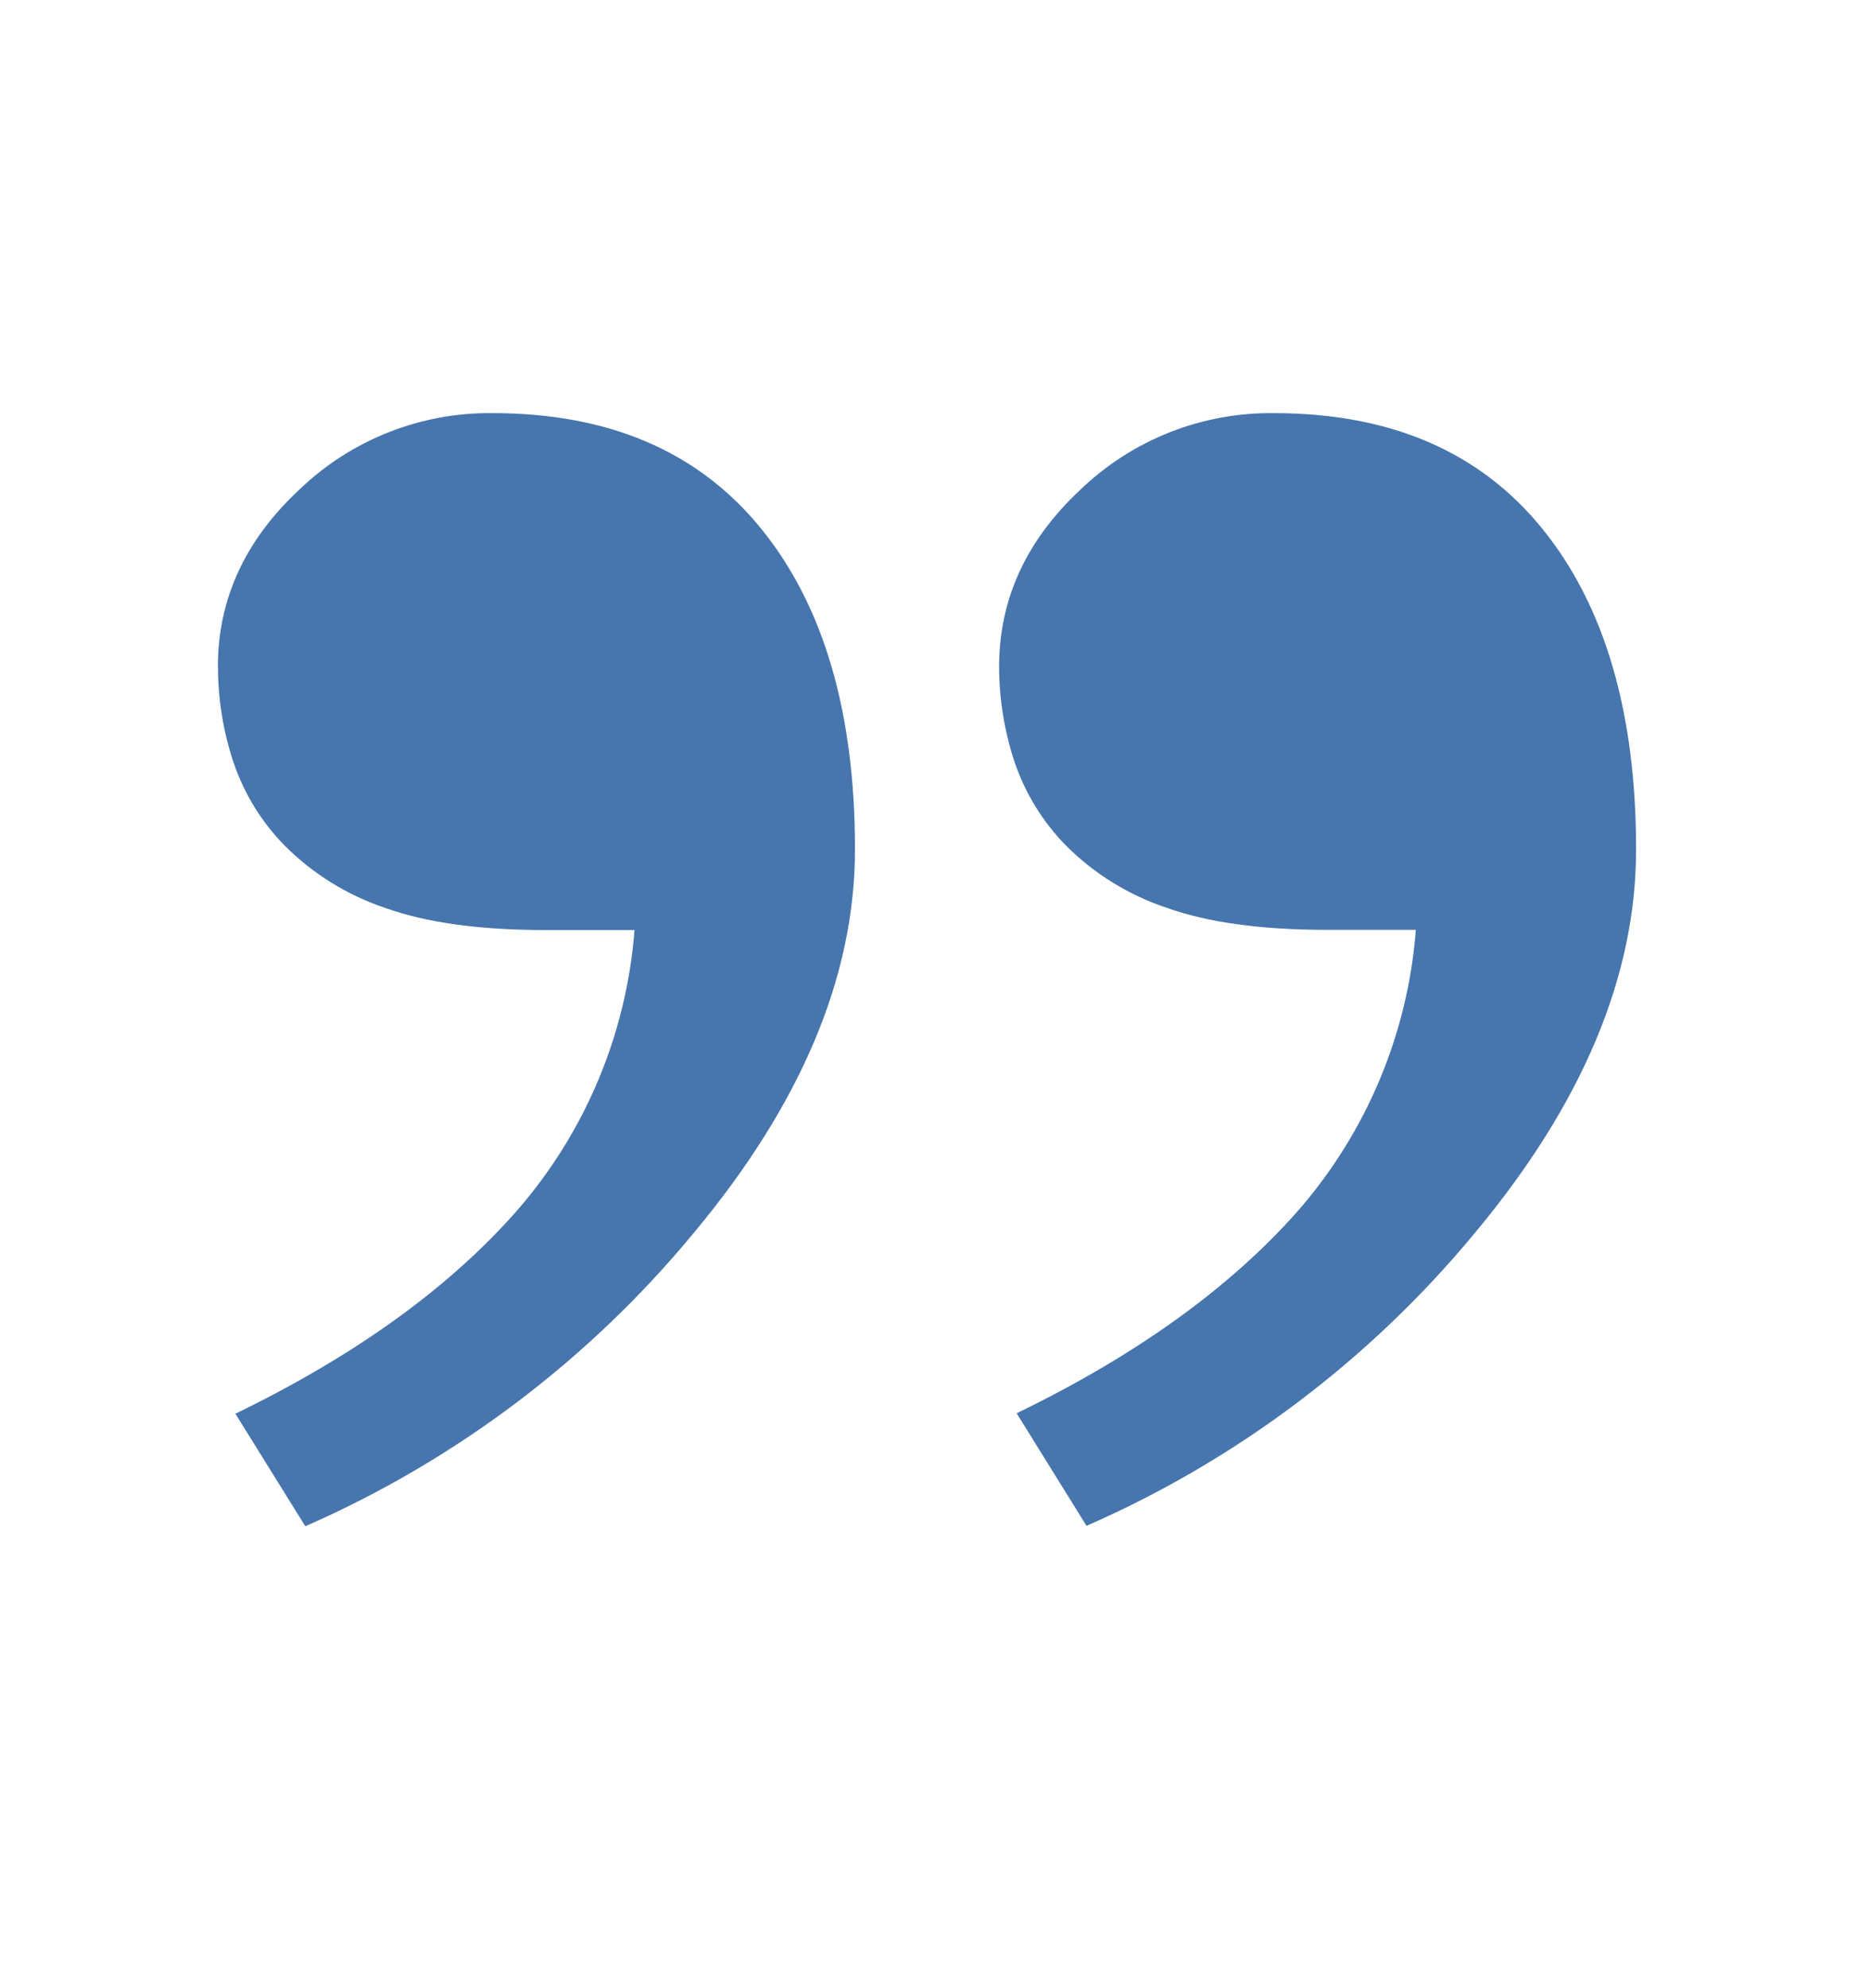 <?xml version="1.0" encoding="UTF-8" standalone="no"?>
<!DOCTYPE svg PUBLIC "-//W3C//DTD SVG 1.1//EN" "http://www.w3.org/Graphics/SVG/1.1/DTD/svg11.dtd">
<svg width="100%" height="100%" viewBox="0 0 175 186" version="1.1" xmlns="http://www.w3.org/2000/svg" xmlns:xlink="http://www.w3.org/1999/xlink" xml:space="preserve" xmlns:serif="http://www.serif.com/" style="fill-rule:evenodd;clip-rule:evenodd;stroke-linejoin:round;stroke-miterlimit:2;">
    <g transform="matrix(-1,0,0,-1,173.5,181.442)">
        <path d="M80,119.06C80,125.393 77.45,130.93 72.35,135.67C67.494,140.318 61.001,142.876 54.28,142.79C43.38,142.79 35.007,139.183 29.16,131.97C23.313,124.757 20.39,114.757 20.39,101.97C20.39,90.11 25.42,78.15 35.48,66.09C45.281,54.239 57.73,44.853 71.82,38.69L78.36,49.22C67.14,54.66 58.353,60.987 52,68.2C45.605,75.537 41.746,84.746 41,94.45L49.34,94.45C55.487,94.45 60.487,95.14 64.34,96.52C67.872,97.698 71.083,99.681 73.72,102.31C75.906,104.53 77.561,107.218 78.56,110.17C79.51,113.038 79.996,116.039 80,119.06ZM153.11,119.06C153.11,125.393 150.557,130.93 145.45,135.67C140.598,140.318 134.108,142.876 127.39,142.79C116.49,142.79 108.113,139.183 102.26,131.97C96.407,124.757 93.483,114.757 93.49,101.97C93.49,90.11 98.52,78.15 108.58,66.09C118.382,54.225 130.833,44.825 144.93,38.65L151.47,49.18C140.257,54.62 131.473,60.953 125.12,68.18C118.725,75.517 114.866,84.726 114.12,94.43L122.45,94.43C128.603,94.43 133.603,95.12 137.45,96.5C140.978,97.681 144.186,99.663 146.82,102.29C149.01,104.508 150.666,107.196 151.66,110.15C152.612,113.024 153.099,116.032 153.1,119.06L153.11,119.06Z" style="fill:rgb(71,117,173);fill-rule:nonzero;"/>
    </g>
</svg>
